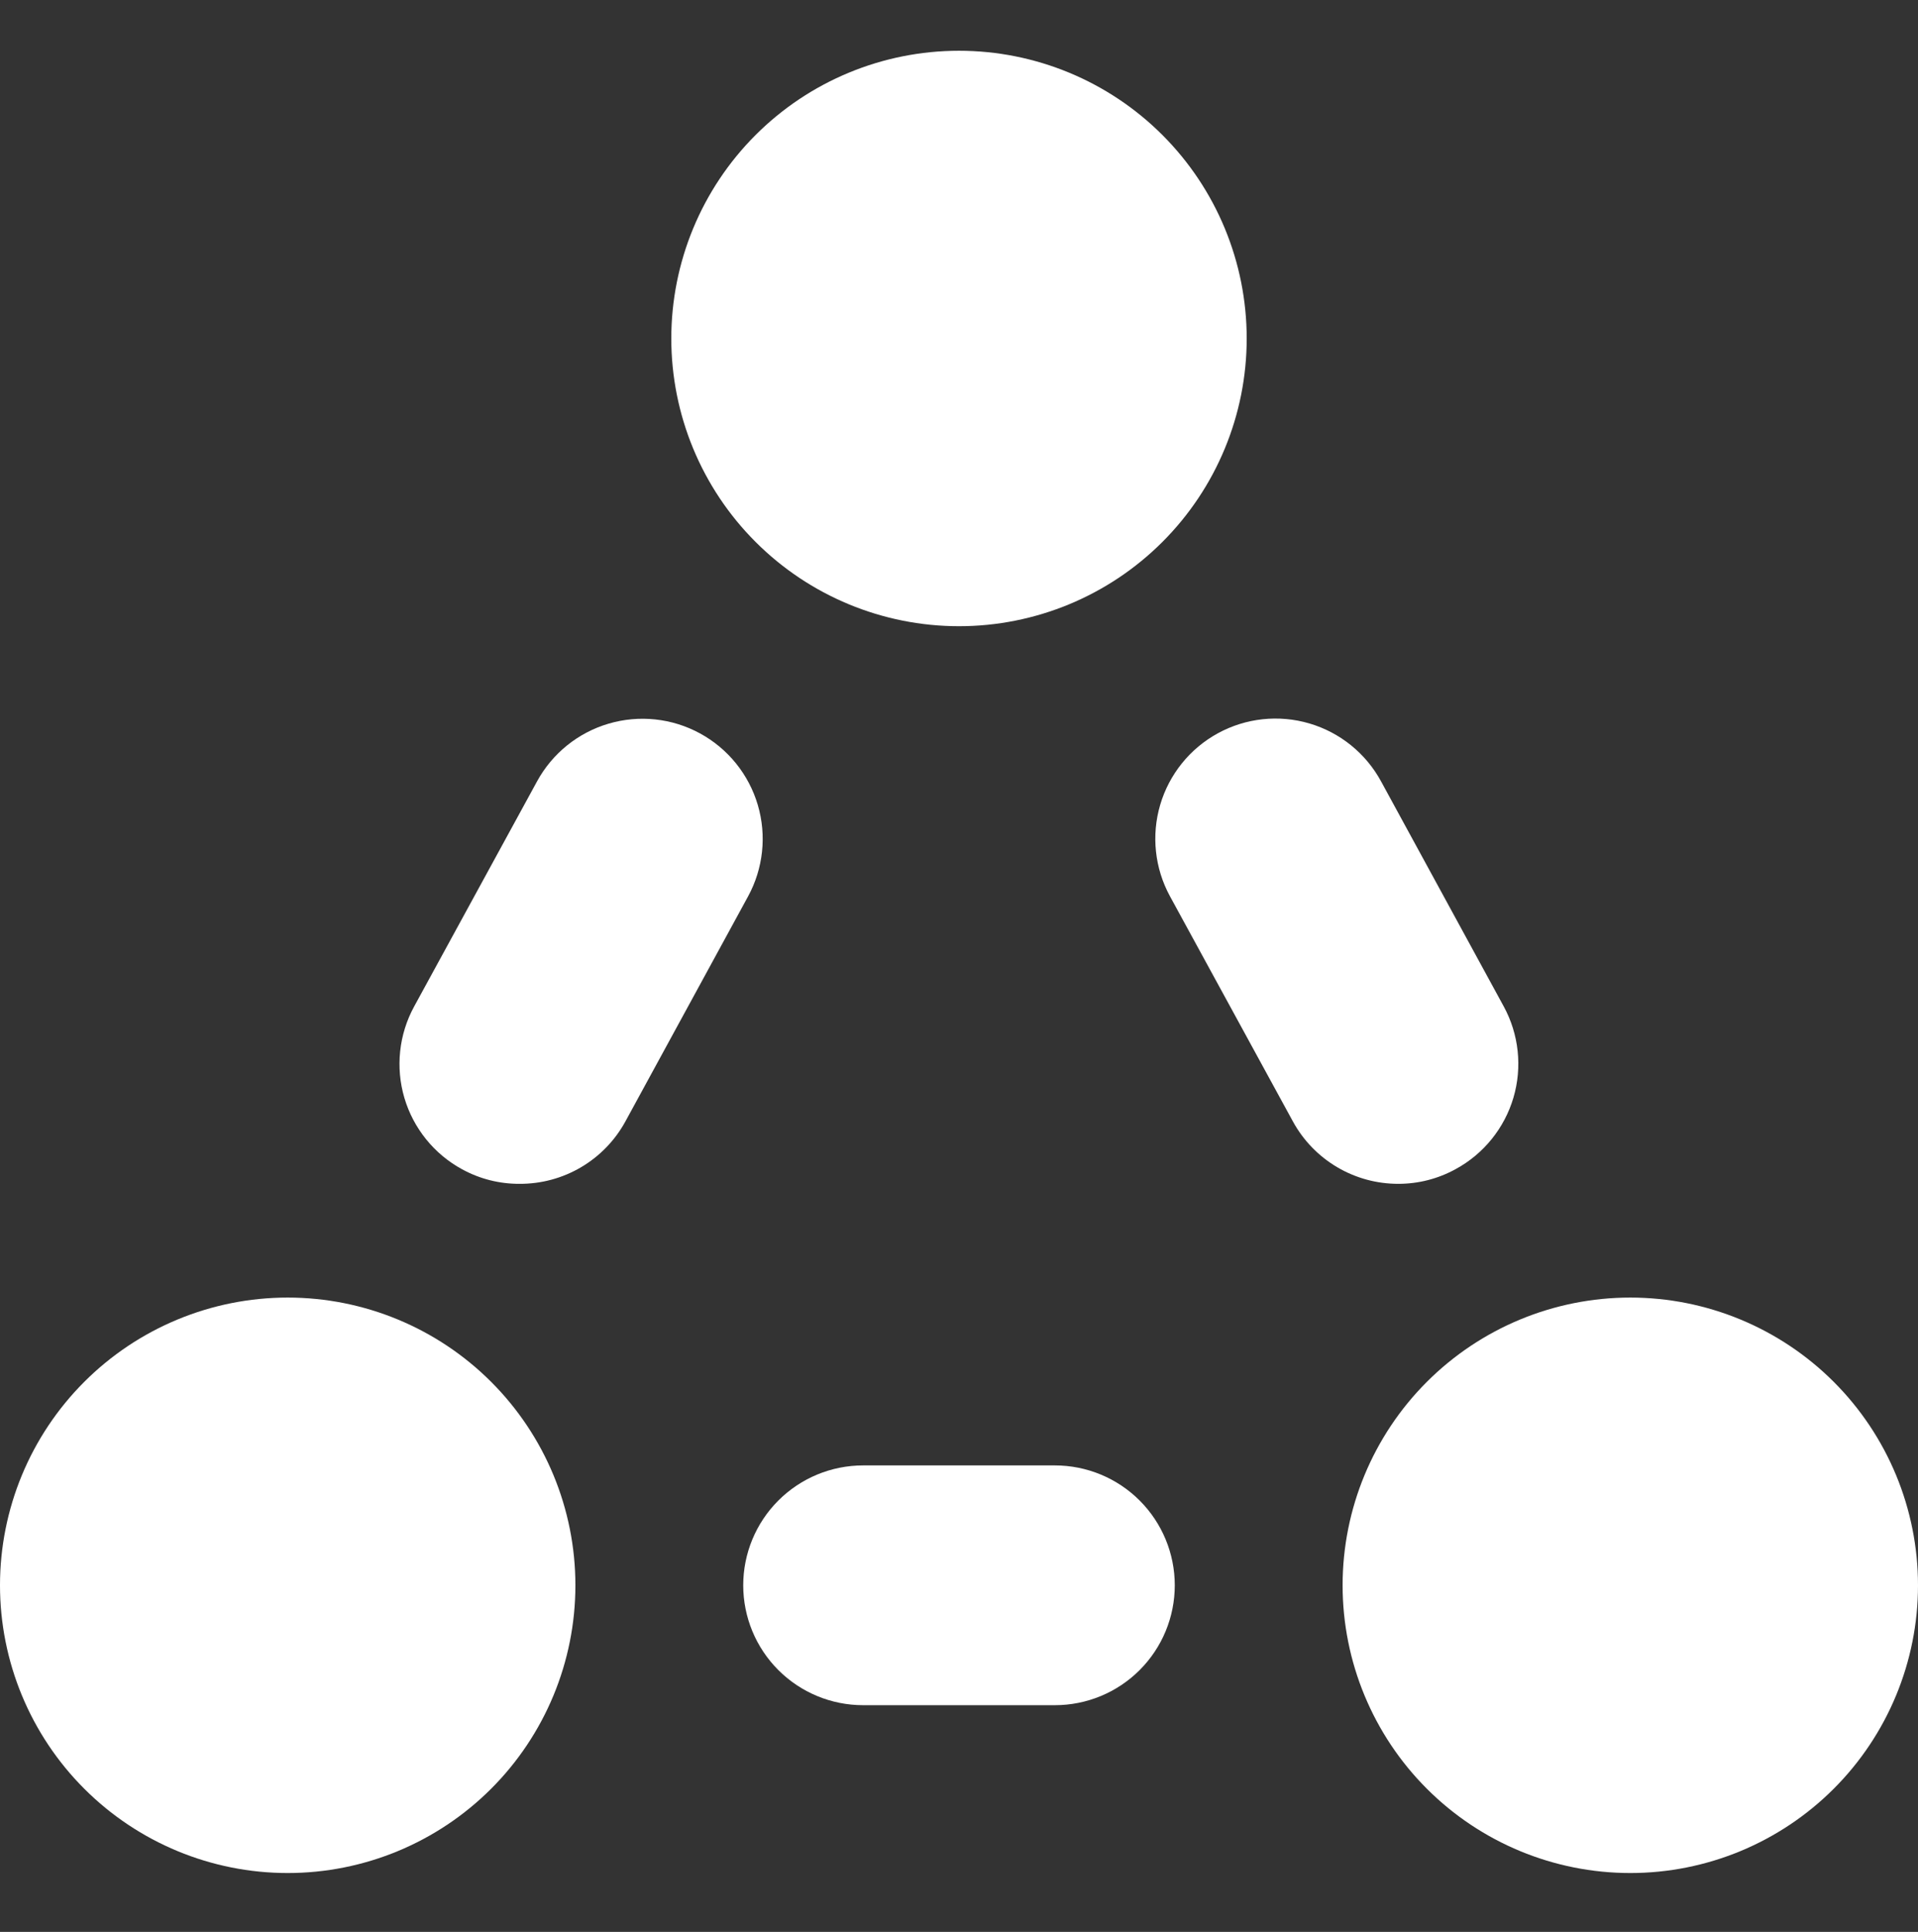 <svg width="140" height="141" viewBox="0 0 140 141" fill="none" xmlns="http://www.w3.org/2000/svg">
<rect x="0" y="0" width="140" height="141" fill="#333333" stroke="none"/>
<g clip-path="url(#clip0)">
<path d="M77 124.454H63C60.679 124.454 58.454 123.532 56.813 121.891C55.172 120.25 54.25 118.025 54.25 115.704C54.25 113.383 55.172 111.158 56.813 109.517C58.454 107.876 60.679 106.954 63 106.954H77C79.321 106.954 81.546 107.876 83.187 109.517C84.828 111.158 85.75 113.383 85.75 115.704C85.75 118.025 84.828 120.25 83.187 121.891C81.546 123.532 79.321 124.454 77 124.454Z" fill="white"/>
<path d="M37.926 86.402C36.458 86.41 35.013 86.044 33.726 85.338C32.717 84.789 31.825 84.046 31.103 83.151C30.381 82.257 29.841 81.23 29.516 80.127C29.191 79.025 29.087 77.869 29.209 76.726C29.33 75.583 29.676 74.475 30.226 73.466L39.2 57.03C40.314 54.988 42.193 53.472 44.425 52.816C46.657 52.159 49.058 52.416 51.1 53.53C53.142 54.644 54.658 56.523 55.315 58.755C55.971 60.987 55.714 63.388 54.6 65.43L45.64 81.866C44.882 83.246 43.764 84.397 42.407 85.195C41.049 85.993 39.501 86.41 37.926 86.402Z" fill="white"/>
<path d="M102.074 86.402C100.5 86.406 98.954 85.986 97.599 85.185C96.244 84.385 95.129 83.233 94.374 81.852L85.4 65.416C84.286 63.374 84.029 60.973 84.685 58.741C85.342 56.51 86.858 54.63 88.9 53.516C90.942 52.402 93.343 52.145 95.575 52.801C97.807 53.458 99.686 54.974 100.8 57.016L109.76 73.452C110.31 74.461 110.656 75.569 110.777 76.712C110.899 77.855 110.795 79.011 110.47 80.113C110.145 81.216 109.605 82.243 108.883 83.137C108.161 84.031 107.27 84.775 106.26 85.324C104.979 86.032 103.538 86.403 102.074 86.402Z" fill="white"/>
<path d="M49 24.704C49 30.274 51.212 35.615 55.151 39.553C59.089 43.492 64.43 45.704 70 45.704C75.57 45.704 80.911 43.492 84.849 39.553C88.787 35.615 91 30.274 91 24.704C91 19.135 88.787 13.793 84.849 9.855C80.911 5.917 75.57 3.704 70 3.704C64.43 3.704 59.089 5.917 55.151 9.855C51.212 13.793 49 19.135 49 24.704Z" fill="white"/>
<path d="M0 115.704C0 121.274 2.212 126.615 6.151 130.553C10.089 134.492 15.431 136.704 21 136.704C26.57 136.704 31.911 134.492 35.849 130.553C39.788 126.615 42 121.274 42 115.704C42 110.135 39.788 104.793 35.849 100.855C31.911 96.917 26.57 94.704 21 94.704C15.431 94.704 10.089 96.917 6.151 100.855C2.212 104.793 0 110.135 0 115.704Z" fill="white"/>
<path d="M98 115.704C98 121.274 100.212 126.615 104.151 130.553C108.089 134.492 113.43 136.704 119 136.704C124.57 136.704 129.911 134.492 133.849 130.553C137.788 126.615 140 121.274 140 115.704C140 110.135 137.788 104.793 133.849 100.855C129.911 96.917 124.57 94.704 119 94.704C113.43 94.704 108.089 96.917 104.151 100.855C100.212 104.793 98 110.135 98 115.704Z" fill="white"/>
</g>
<defs>
<clipPath id="clip0">
<rect width="140" height="140" fill="white" transform="translate(0 0.204)"/>
</clipPath>
</defs>
</svg>
